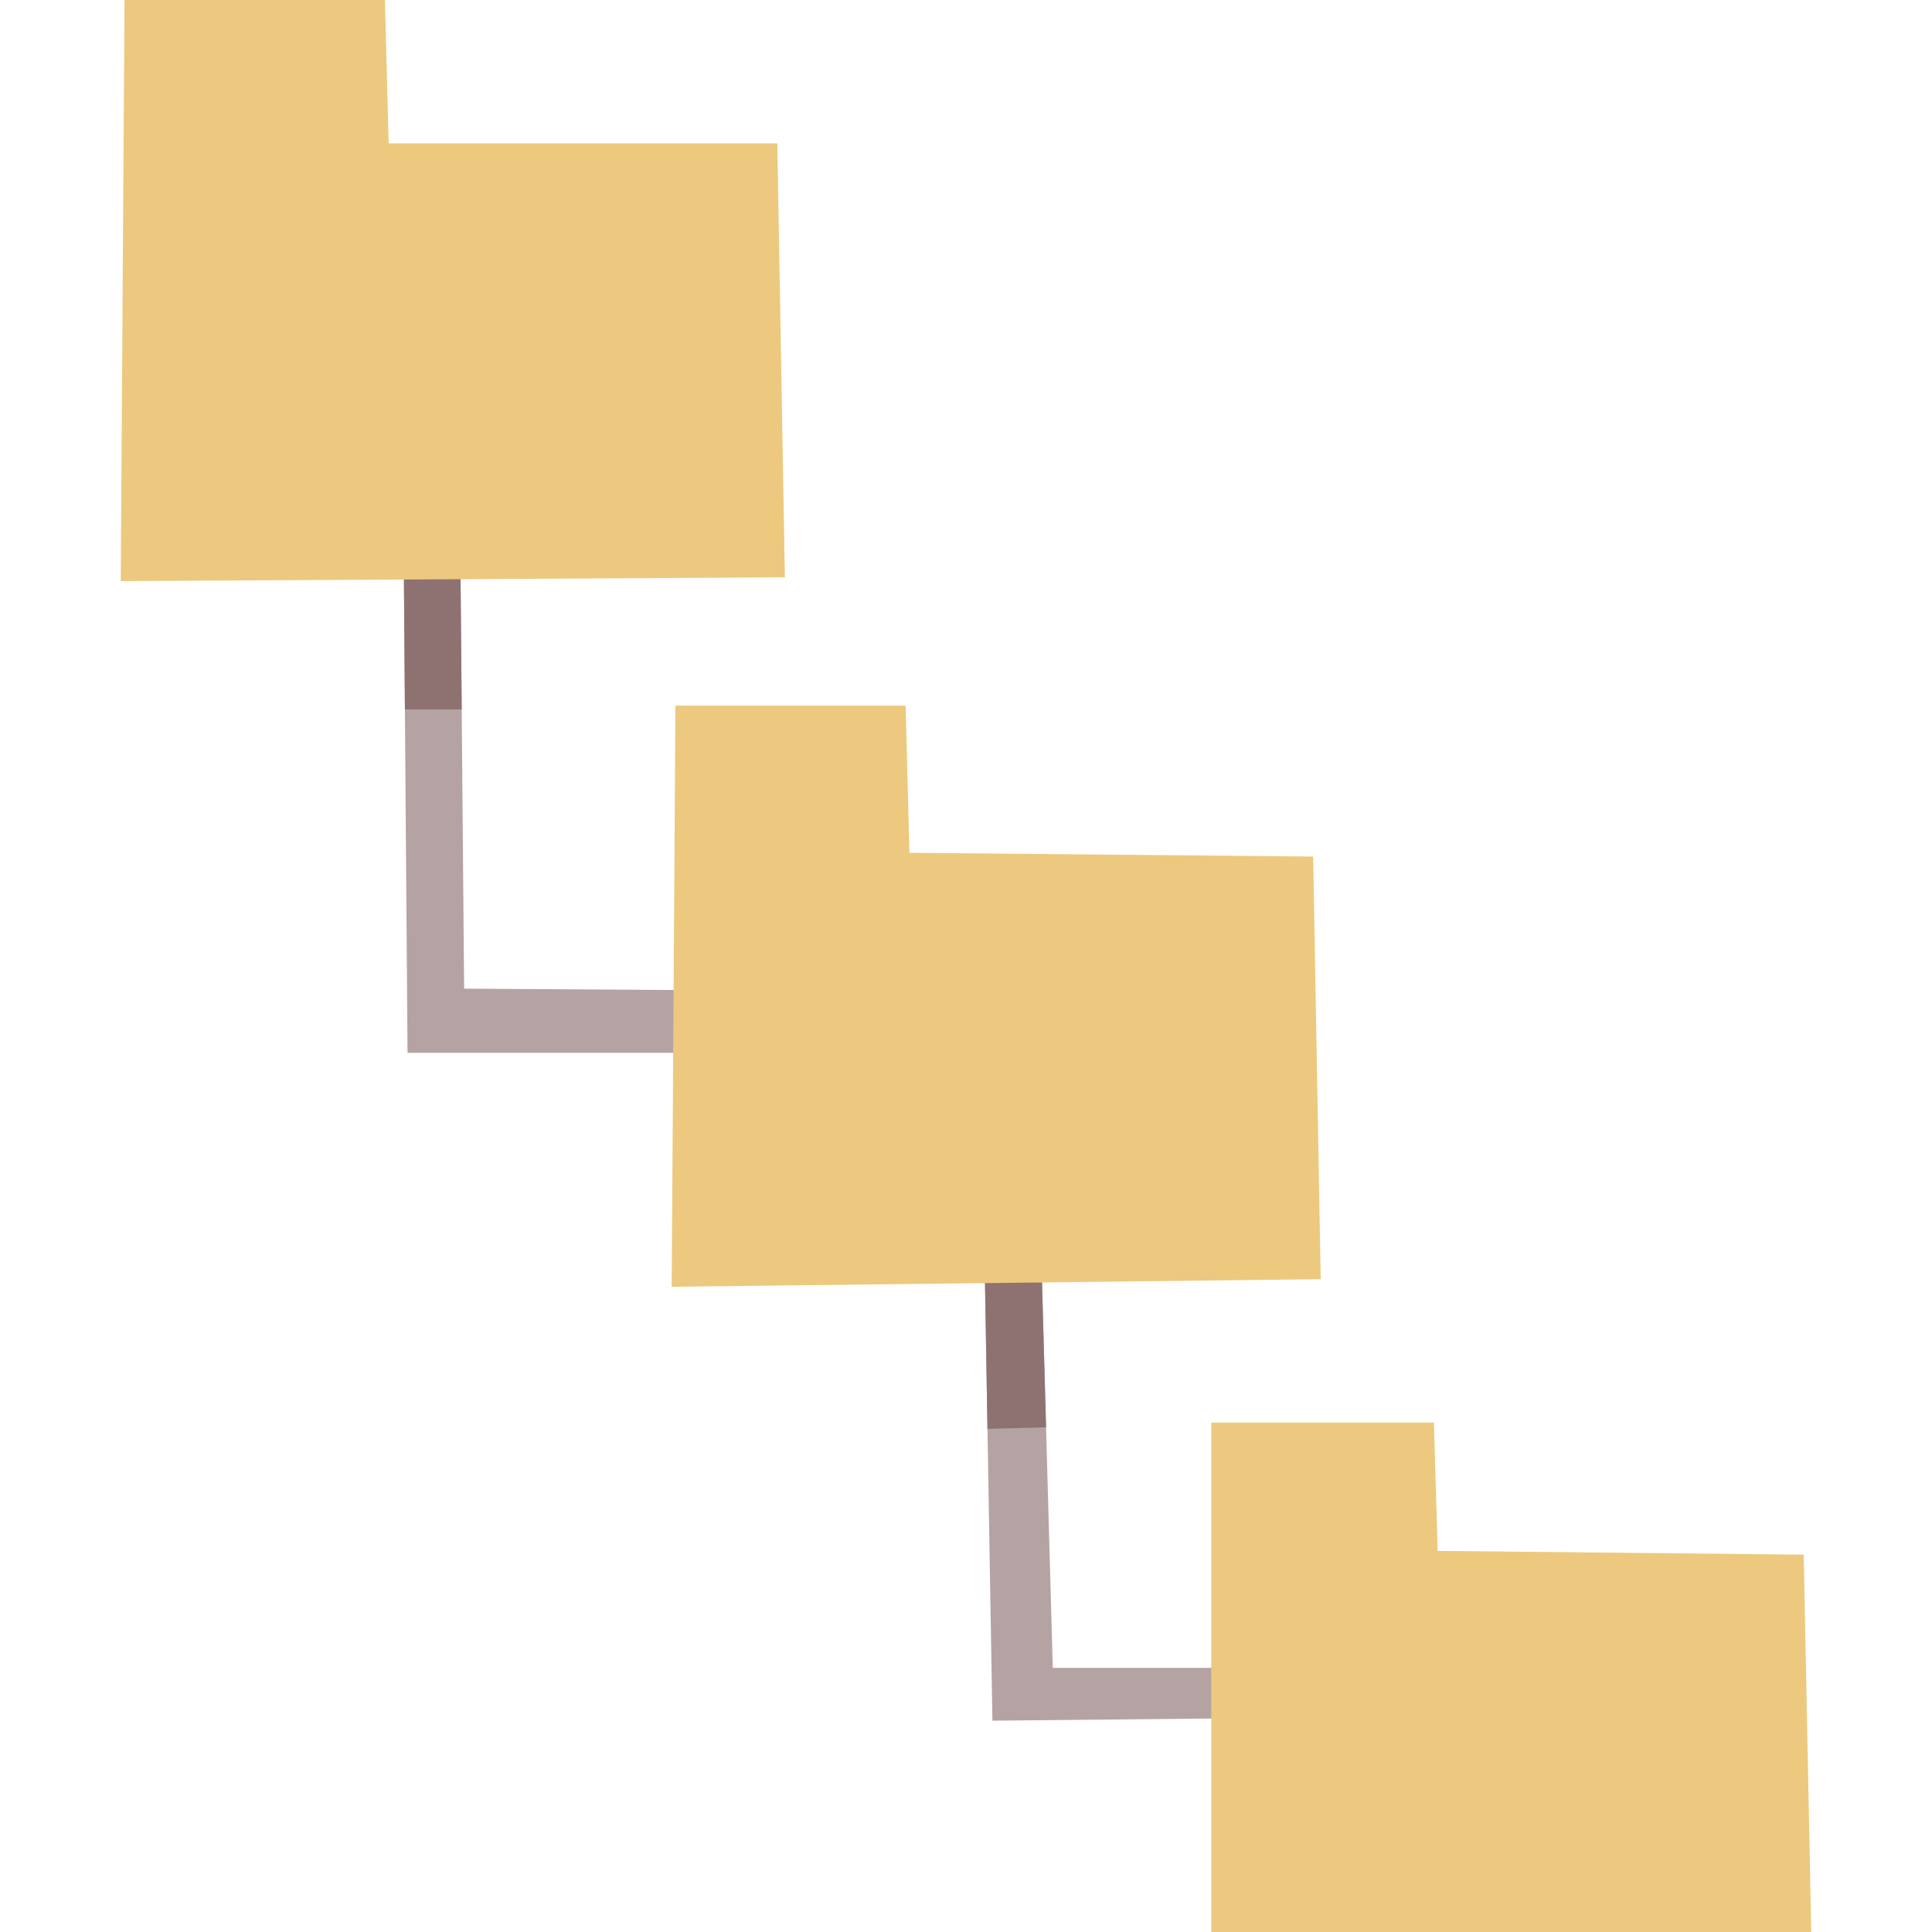 <svg id="Capa_1" enable-background="new 0 0 512 512" height="512" viewBox="0 0 512 512" width="512" xmlns="http://www.w3.org/2000/svg"><g><g><path d="m107 148 1 131h152l3 177 100-1v-13h-84l-5-179-151-1-1-115z" fill="#b5a3a3"/><g fill="#8e7272"><path d="m274 263-27.49-.182.347 16.182h13.143l1.689 99.666 15.53-.409z"/><path d="m122 147-15 1 .305 40h15.052z"/></g></g><g fill="#ecc97e"><path d="m33 0-1 154 176-1-2-115h-103l-1-38z"/><path d="m179 187-1 154 172-2-2-112-107-1-1-39z"/><path d="m321 377v135h159l-2-100-97-1-1-34z"/></g></g></svg>